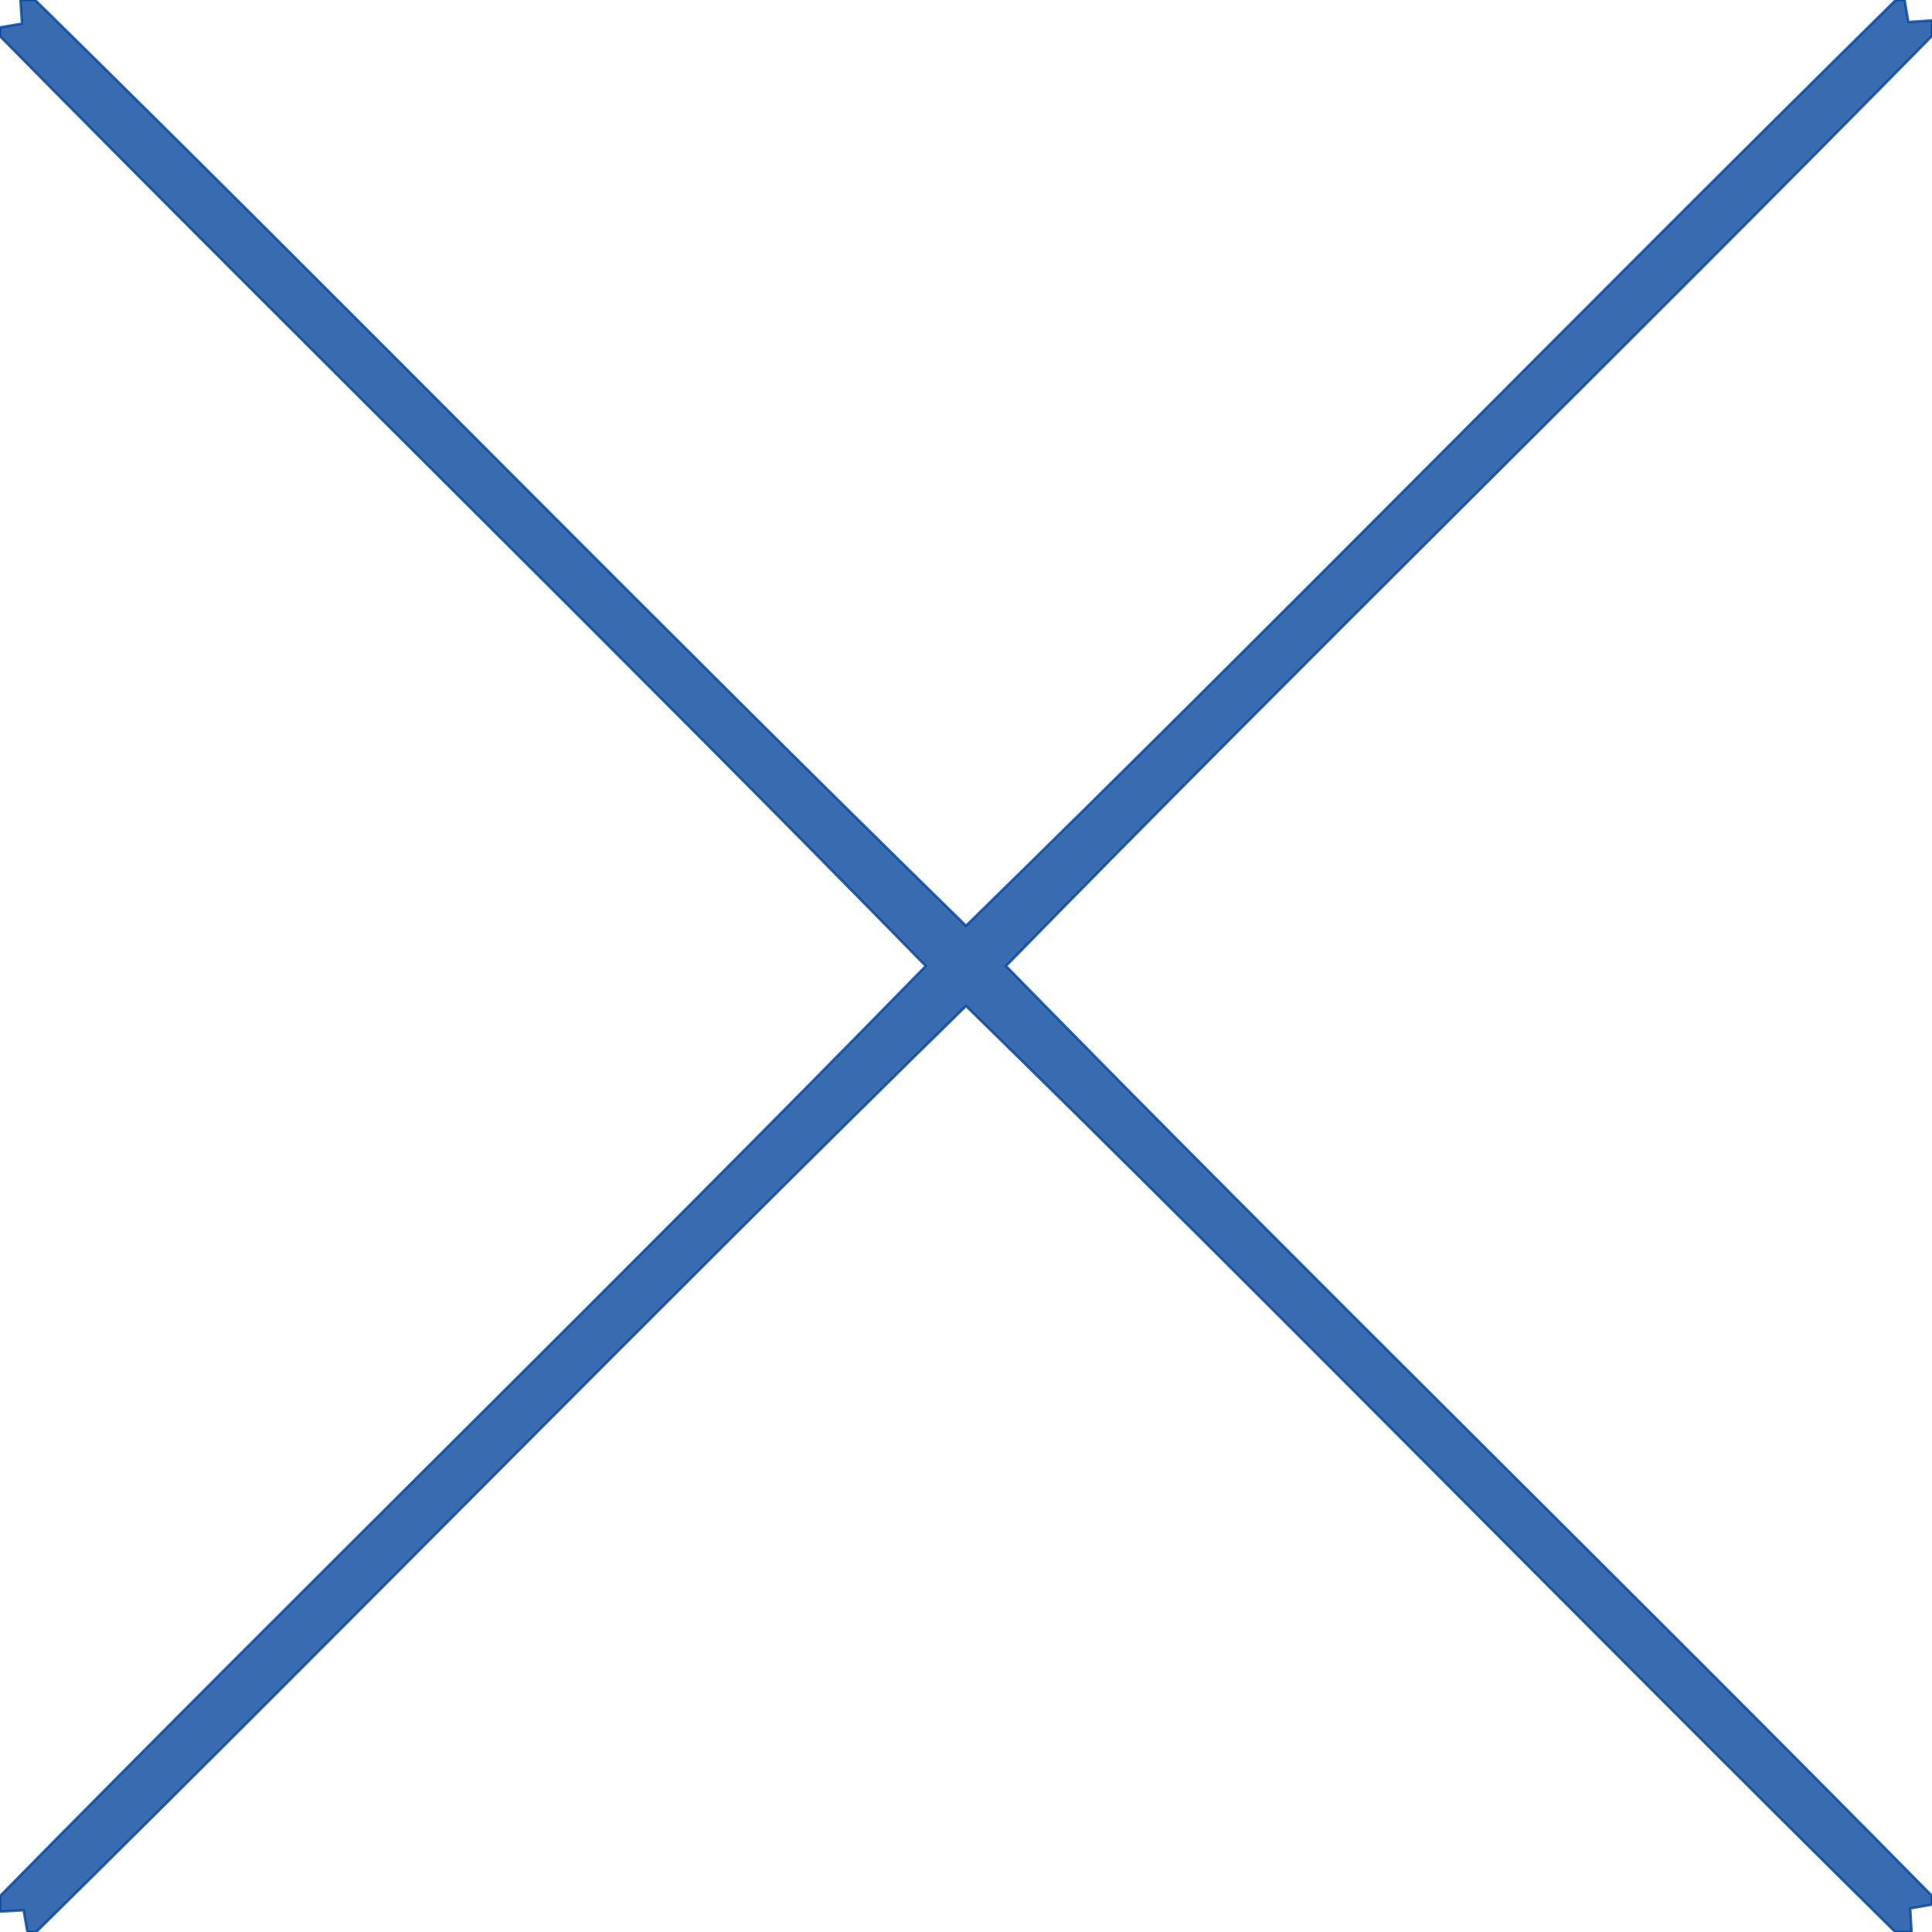 <?xml version="1.0" encoding="UTF-8" ?>
<!DOCTYPE svg PUBLIC "-//W3C//DTD SVG 1.1//EN" "http://www.w3.org/Graphics/SVG/1.1/DTD/svg11.dtd">
<svg width="34px" height="34px" viewBox="0 0 72 72" version="1.1" xmlns="http://www.w3.org/2000/svg">
<g id="#004299c8">
<path fill="#004299" stroke="#004299" stroke-width="0.094" opacity="0.78" d=" M 0.76 0.00 L 1.31 0.00 C 12.95 11.43 24.34 23.10 36.00 34.50 C 47.65 23.11 59.04 11.44 70.65 0.00 L 70.98 0.00 L 71.12 0.82 L 72.00 0.76 L 72.00 1.34 C 60.57 12.97 48.89 24.34 37.49 36.00 C 48.89 47.65 60.56 59.04 72.00 70.65 L 72.00 70.98 L 71.19 71.12 L 71.24 72.00 L 70.63 72.00 C 59.03 60.55 47.65 48.88 36.00 37.49 C 24.35 48.89 12.96 60.56 1.35 72.00 L 1.02 72.00 L 0.88 71.19 L 0.00 71.24 L 0.00 70.66 C 11.43 59.04 23.11 47.66 34.50 36.00 C 23.11 24.35 11.44 12.96 0.00 1.35 L 0.00 1.02 L 0.82 0.88 L 0.76 0.00 Z" />
</g>
</svg>
